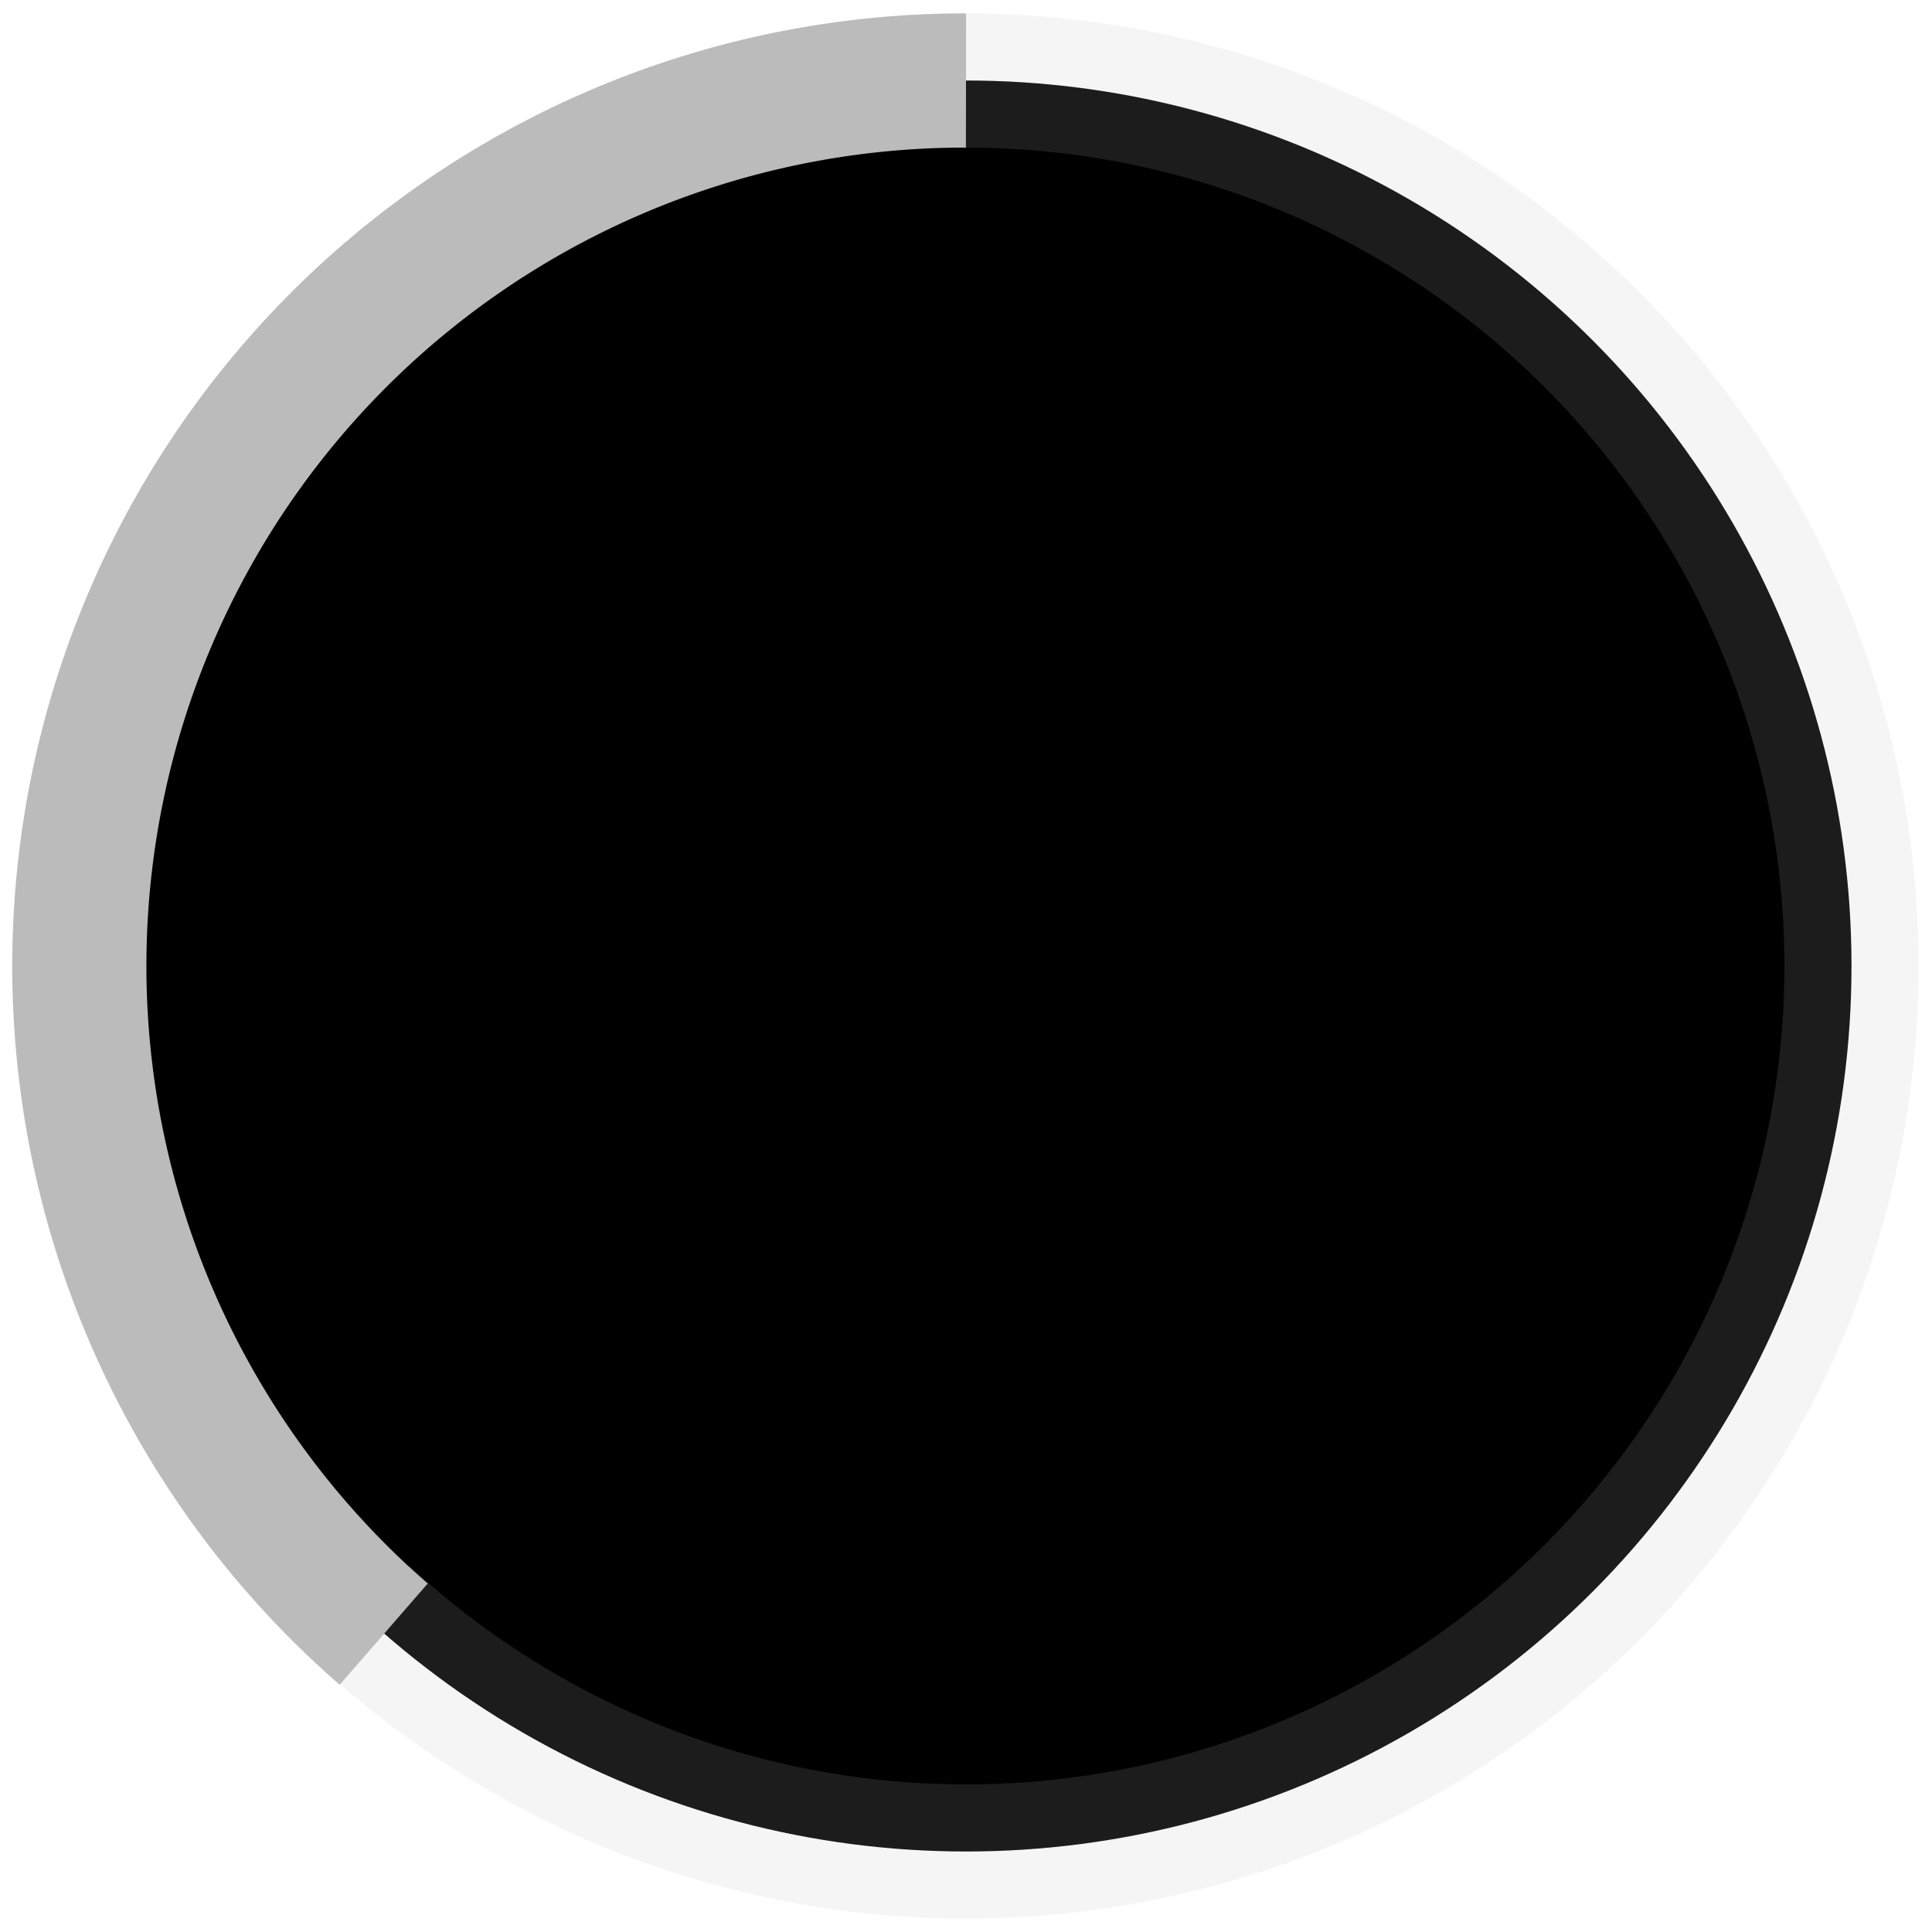 <svg xmlns="http://www.w3.org/2000/svg" viewBox="0 0 72 72">
    <defs>
        <style>
            .loader1,
            .loader2 {
            fill: none:
            stroke-miterlimit: 10;
            stroke-width: 5px;
            }
            .loader1 {
            stroke: #bbb;
            stroke-opacity: .15;

            }
            .loader2 {
            stroke: #bbb;
            }
        </style>
    </defs>
    <circle class="loader1" cx="36" cy="36" r="33" />
    <path class="loader2" d="M14.3,60.9A33,33,0,0,1,36,3"></path>
</svg>